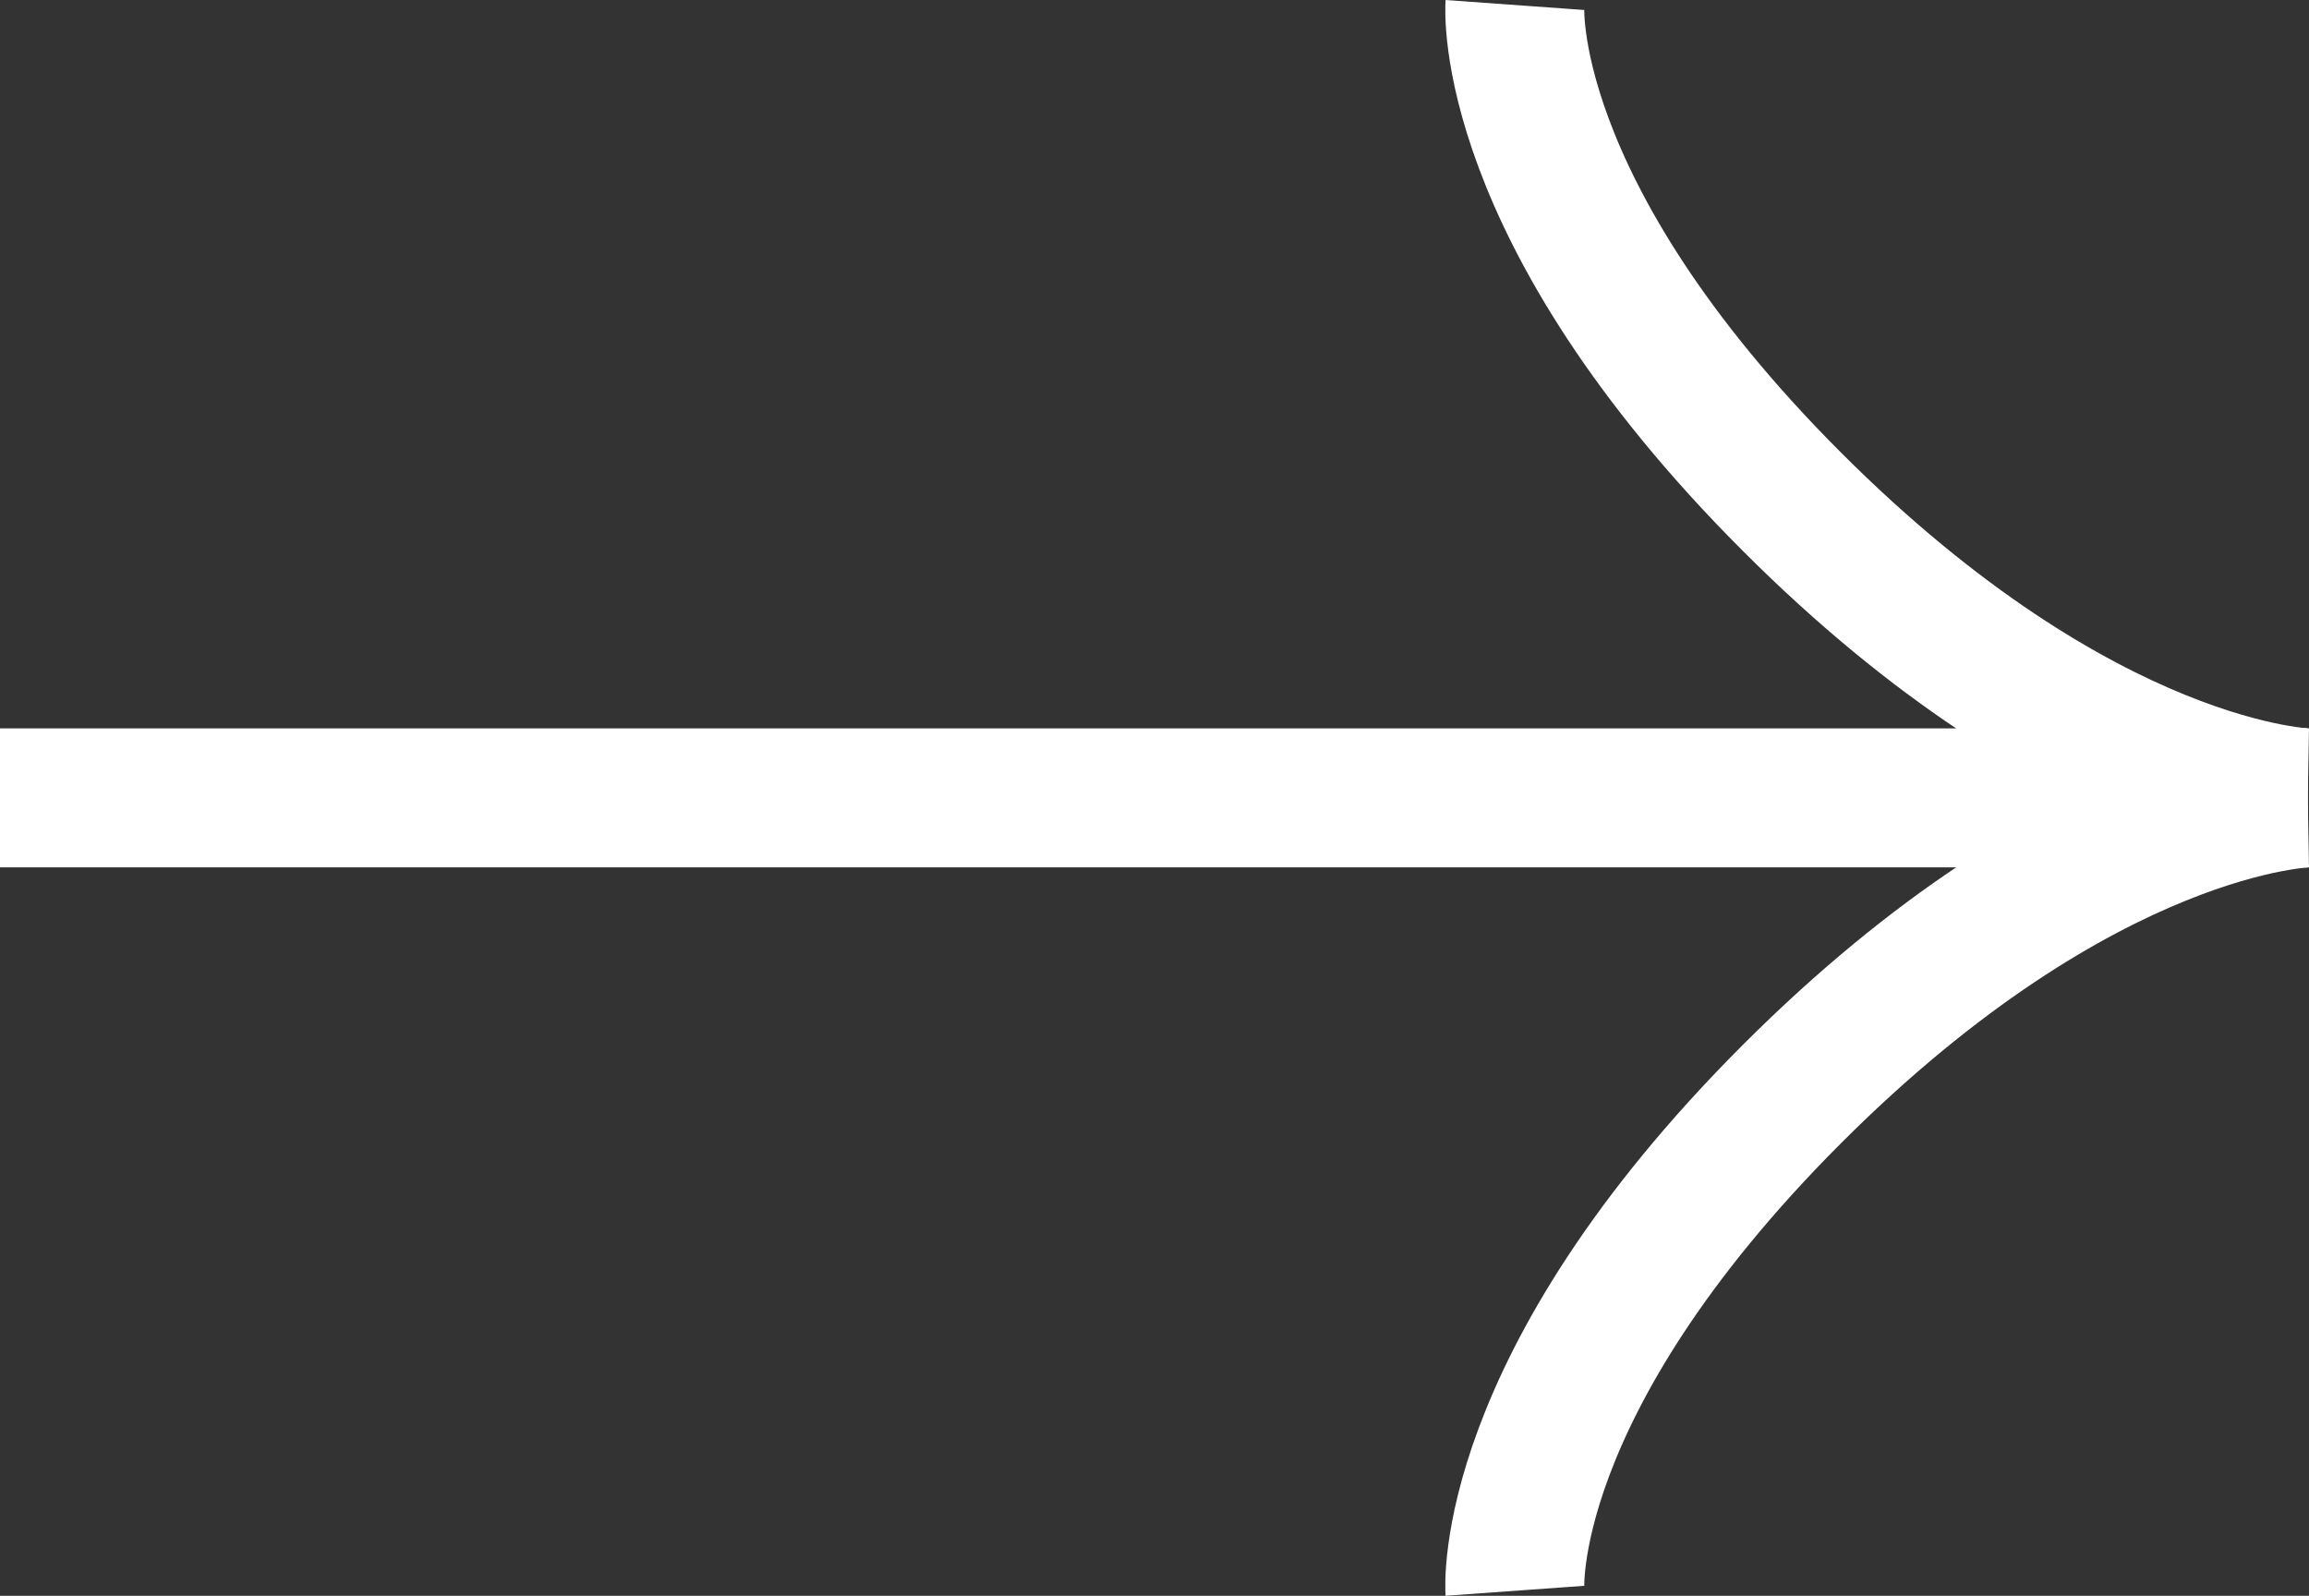 <svg xmlns="http://www.w3.org/2000/svg" width="49.846" height="34.449" viewBox="0 0 49.846 34.449">
  <rect x="0" y="0" width="49.846" height="34.449" fill="#333333" stroke="none"/>
  <g id="Group_316" data-name="Group 316" transform="translate(0 0.108)">
    <path id="Path_57" data-name="Path 57" d="M981.284,800.945H1031.1" transform="translate(-981.284 -783.829)" fill="none" stroke="#fff" stroke-width="3"/>
    <path id="Path_58" data-name="Path 58" d="M1018.19,787.932s-.318,4.424,5.984,10.727,11.132,6.39,11.132,6.39" transform="translate(-985.487 -787.932)" fill="none" stroke="#fff" stroke-width="3"/>
    <path id="Path_59" data-name="Path 59" d="M1018.19,805.048s-.318-4.424,5.984-10.727,11.132-6.39,11.132-6.39" transform="translate(-985.487 -770.815)" fill="none" stroke="#fff" stroke-width="3"/>
  </g>
</svg>
